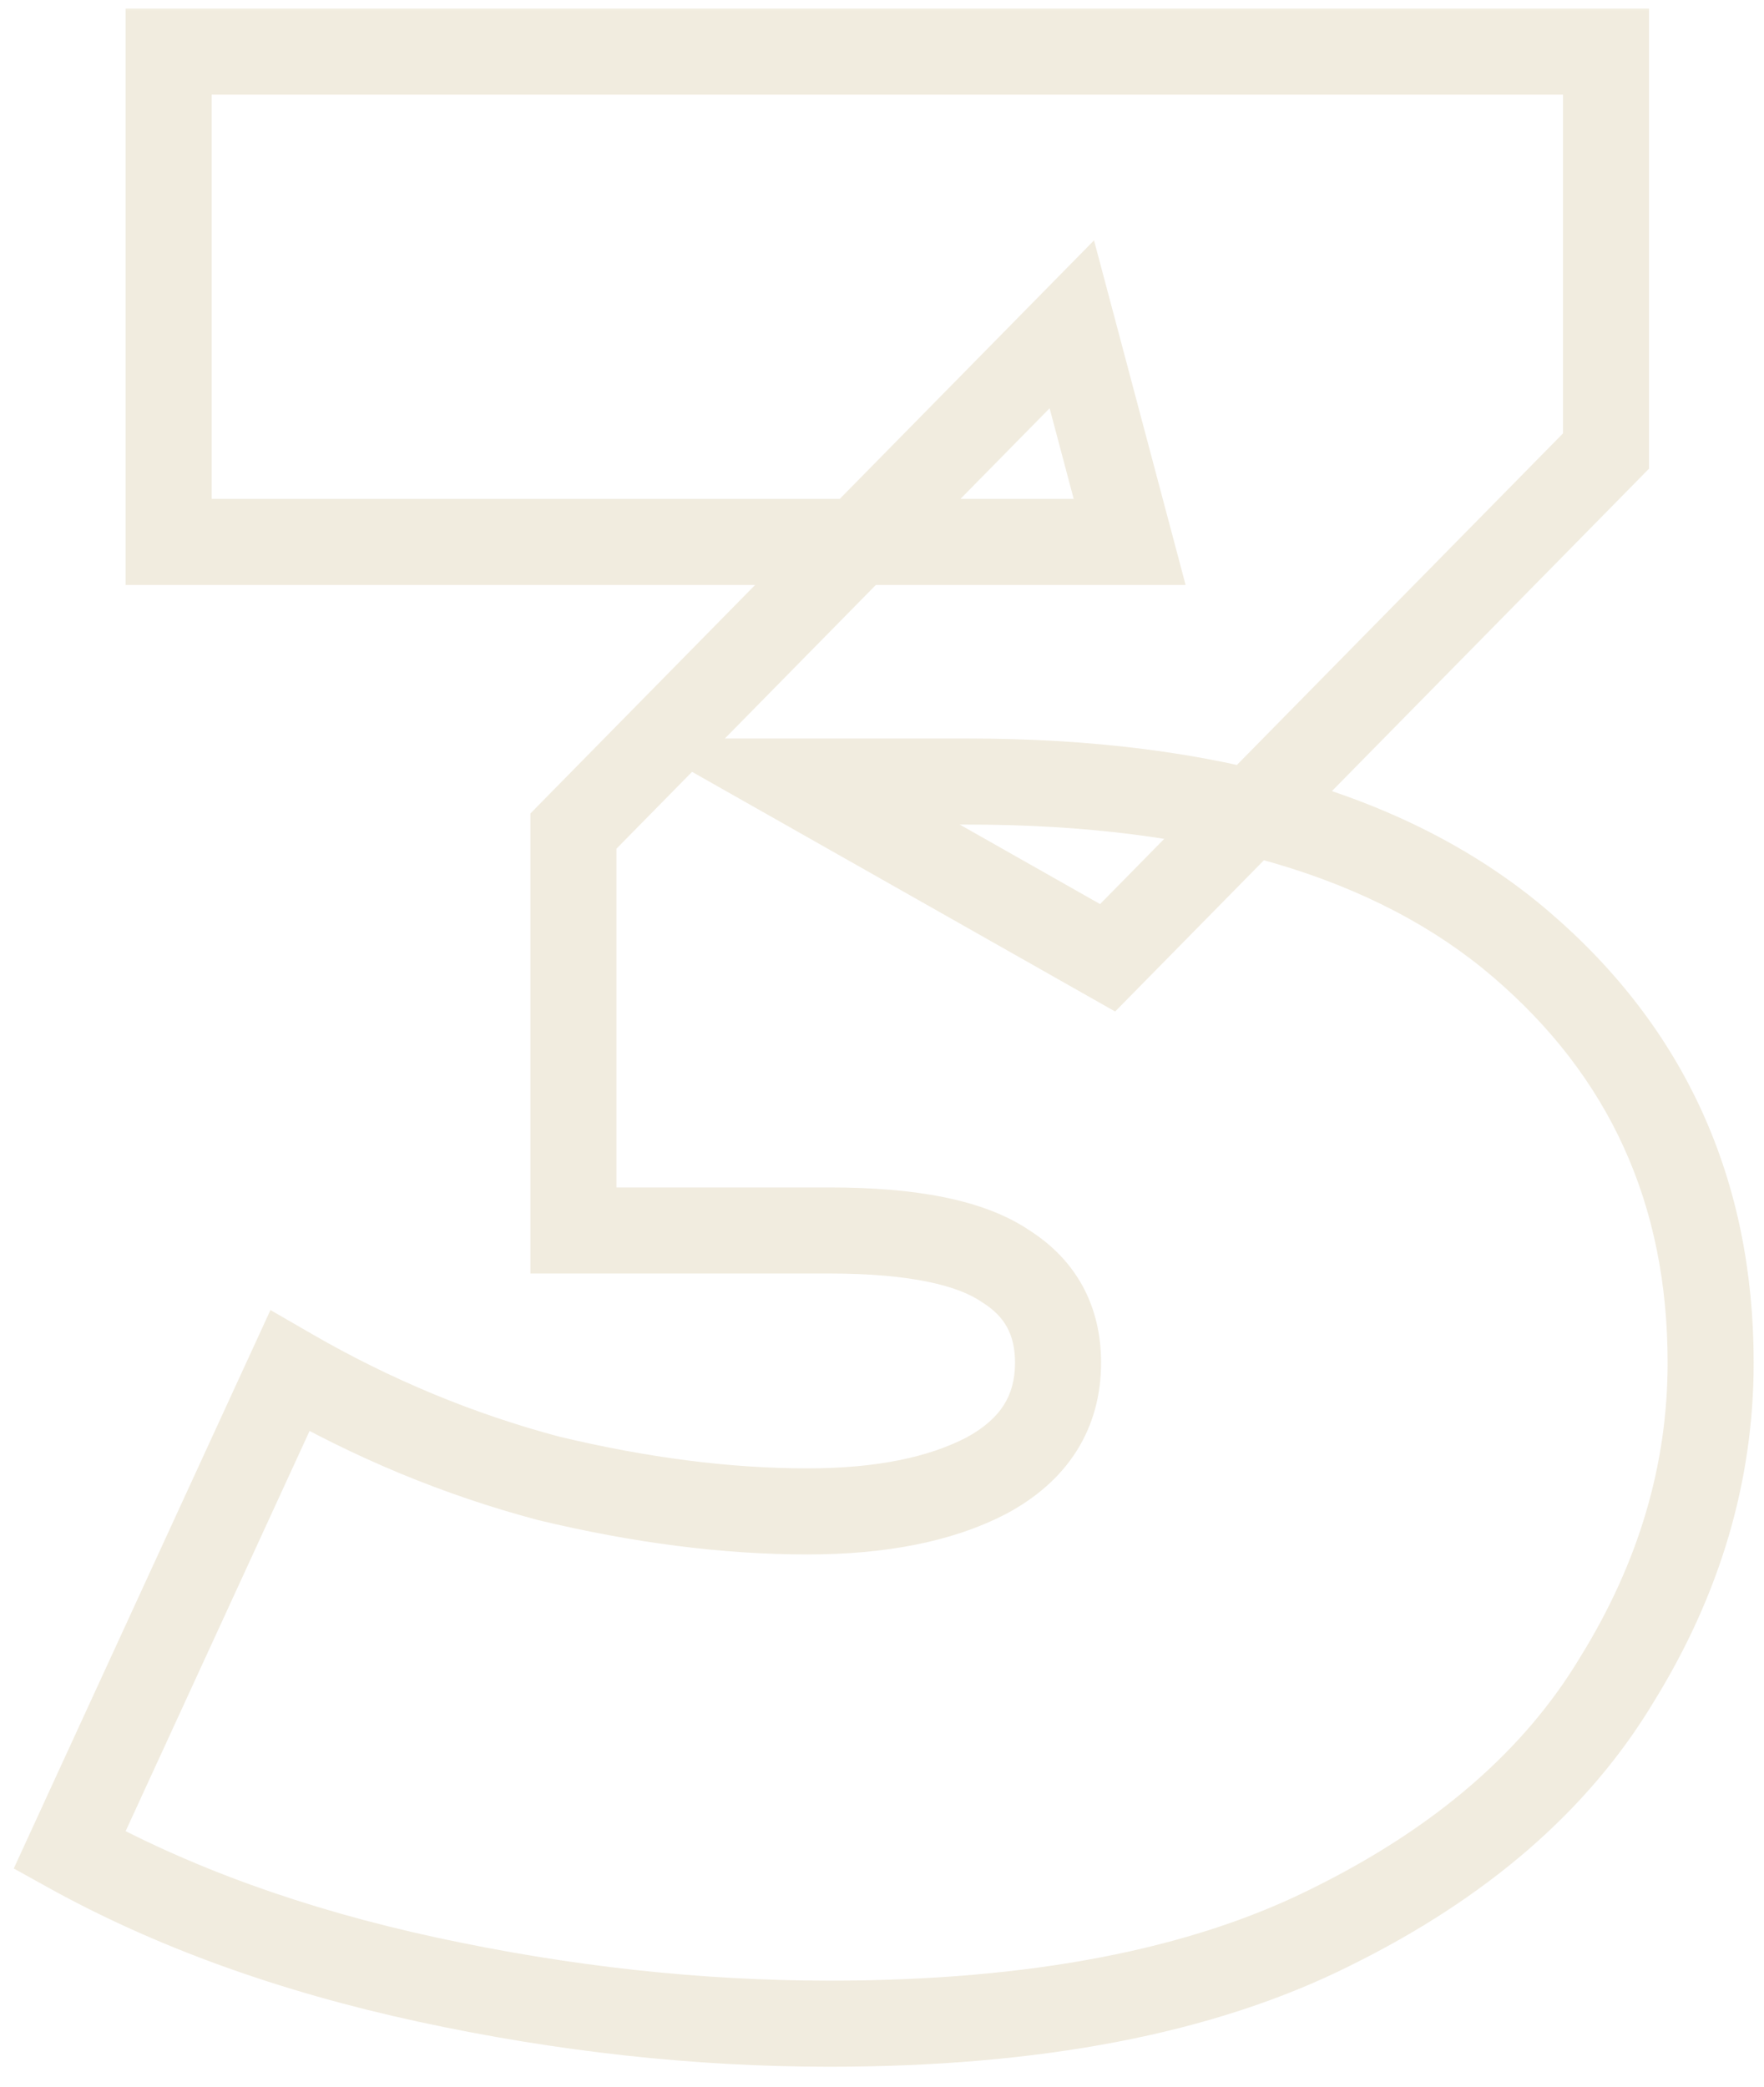 <svg xmlns="http://www.w3.org/2000/svg" width="82" height="97" viewBox="0 0 82 97" fill="none"><mask id="path-1-outside-1_70_84" maskUnits="userSpaceOnUse" x="0" y="0" width="82" height="97" fill="black"><rect fill="white" width="82" height="97"></rect><path d="M38.56 94.048C32.416 94.048 26.187 93.365 19.872 92C13.557 90.635 8.011 88.629 3.232 85.984L13.472 63.712C17.312 65.931 21.323 67.595 25.504 68.704C29.771 69.728 33.781 70.24 37.536 70.24C40.949 70.24 43.723 69.685 45.856 68.576C48.075 67.381 49.184 65.632 49.184 63.328C49.184 61.365 48.373 59.872 46.752 58.848C45.131 57.739 42.4 57.184 38.56 57.184H26.656V38.624L49.824 15.072L52.512 25.184H7.84V2.4H74.656V20.96L51.488 44.512L37.024 36.32H44.96C56.224 36.32 64.8 38.837 70.688 43.872C76.576 48.907 79.52 55.392 79.52 63.328C79.52 68.448 78.069 73.355 75.168 78.048C72.352 82.741 67.915 86.581 61.856 89.568C55.883 92.555 48.117 94.048 38.56 94.048Z"></path></mask><path d="M19.872 92L19.449 93.955L19.872 92ZM3.232 85.984L1.415 85.148L0.64 86.835L2.263 87.734L3.232 85.984ZM13.472 63.712L14.473 61.98L12.572 60.882L11.655 62.877L13.472 63.712ZM25.504 68.704L24.991 70.637L25.014 70.643L25.037 70.649L25.504 68.704ZM45.856 68.576L46.779 70.35L46.791 70.344L46.804 70.337L45.856 68.576ZM46.752 58.848L45.623 60.499L45.653 60.519L45.684 60.539L46.752 58.848ZM26.656 57.184H24.656V59.184H26.656V57.184ZM26.656 38.624L25.23 37.221L24.656 37.805V38.624H26.656ZM49.824 15.072L51.757 14.558L50.856 11.171L48.398 13.669L49.824 15.072ZM52.512 25.184V27.184H55.113L54.445 24.67L52.512 25.184ZM7.84 25.184H5.84V27.184H7.84V25.184ZM7.84 2.4V0.4H5.84V2.4H7.84ZM74.656 2.4H76.656V0.4H74.656V2.4ZM74.656 20.96L76.082 22.363L76.656 21.779V20.96H74.656ZM51.488 44.512L50.502 46.252L51.838 47.008L52.914 45.914L51.488 44.512ZM37.024 36.32V34.32H29.434L36.038 38.06L37.024 36.32ZM75.168 78.048L73.467 76.996L73.46 77.008L73.453 77.019L75.168 78.048ZM61.856 89.568L60.972 87.774L60.962 87.779L61.856 89.568ZM38.56 92.048C32.565 92.048 26.478 91.382 20.295 90.045L19.449 93.955C25.896 95.349 32.267 96.048 38.56 96.048V92.048ZM20.295 90.045C14.137 88.714 8.78 86.769 4.201 84.234L2.263 87.734C7.241 90.489 12.977 92.555 19.449 93.955L20.295 90.045ZM5.049 86.82L15.289 64.547L11.655 62.877L1.415 85.148L5.049 86.82ZM12.471 65.444C16.46 67.749 20.635 69.481 24.991 70.637L26.017 66.771C22.011 65.708 18.163 64.113 14.473 61.98L12.471 65.444ZM25.037 70.649C29.432 71.704 33.6 72.24 37.536 72.24V68.24C33.962 68.24 30.11 67.752 25.971 66.759L25.037 70.649ZM37.536 72.24C41.144 72.24 44.266 71.657 46.779 70.35L44.933 66.802C43.179 67.714 40.755 68.24 37.536 68.24V72.24ZM46.804 70.337C48.151 69.612 49.267 68.66 50.041 67.439C50.821 66.209 51.184 64.815 51.184 63.328H47.184C47.184 64.145 46.992 64.778 46.663 65.297C46.328 65.825 45.78 66.345 44.908 66.815L46.804 70.337ZM51.184 63.328C51.184 60.699 50.038 58.558 47.82 57.157L45.684 60.539C46.709 61.186 47.184 62.032 47.184 63.328H51.184ZM47.881 57.197C45.735 55.729 42.481 55.184 38.56 55.184V59.184C42.319 59.184 44.526 59.748 45.623 60.499L47.881 57.197ZM38.56 55.184H26.656V59.184H38.56V55.184ZM28.656 57.184V38.624H24.656V57.184H28.656ZM28.082 40.026L51.25 16.474L48.398 13.669L25.23 37.221L28.082 40.026ZM47.891 15.586L50.579 25.698L54.445 24.67L51.757 14.558L47.891 15.586ZM52.512 23.184H7.84V27.184H52.512V23.184ZM9.84 25.184V2.4H5.84V25.184H9.84ZM7.84 4.4H74.656V0.4H7.84V4.4ZM72.656 2.4V20.96H76.656V2.4H72.656ZM73.23 19.558L50.062 43.109L52.914 45.914L76.082 22.363L73.23 19.558ZM52.474 42.772L38.01 34.58L36.038 38.06L50.502 46.252L52.474 42.772ZM37.024 38.32H44.96V34.32H37.024V38.32ZM44.96 38.32C55.959 38.32 63.996 40.781 69.388 45.392L71.988 42.352C65.604 36.893 56.489 34.32 44.96 34.32V38.32ZM69.388 45.392C74.82 50.036 77.52 55.96 77.52 63.328H81.52C81.52 54.824 78.332 47.777 71.988 42.352L69.388 45.392ZM77.52 63.328C77.52 68.048 76.189 72.594 73.467 76.996L76.869 79.1C79.95 74.116 81.52 68.848 81.52 63.328H77.52ZM73.453 77.019C70.876 81.313 66.767 84.918 60.972 87.774L62.74 91.362C69.063 88.245 73.828 84.169 76.883 79.077L73.453 77.019ZM60.962 87.779C55.359 90.58 47.932 92.048 38.56 92.048V96.048C48.303 96.048 56.406 94.529 62.75 91.357L60.962 87.779Z" fill="#E7DFCA" fill-opacity="0.6" mask="url(#path-1-outside-1_70_84)"></path></svg>